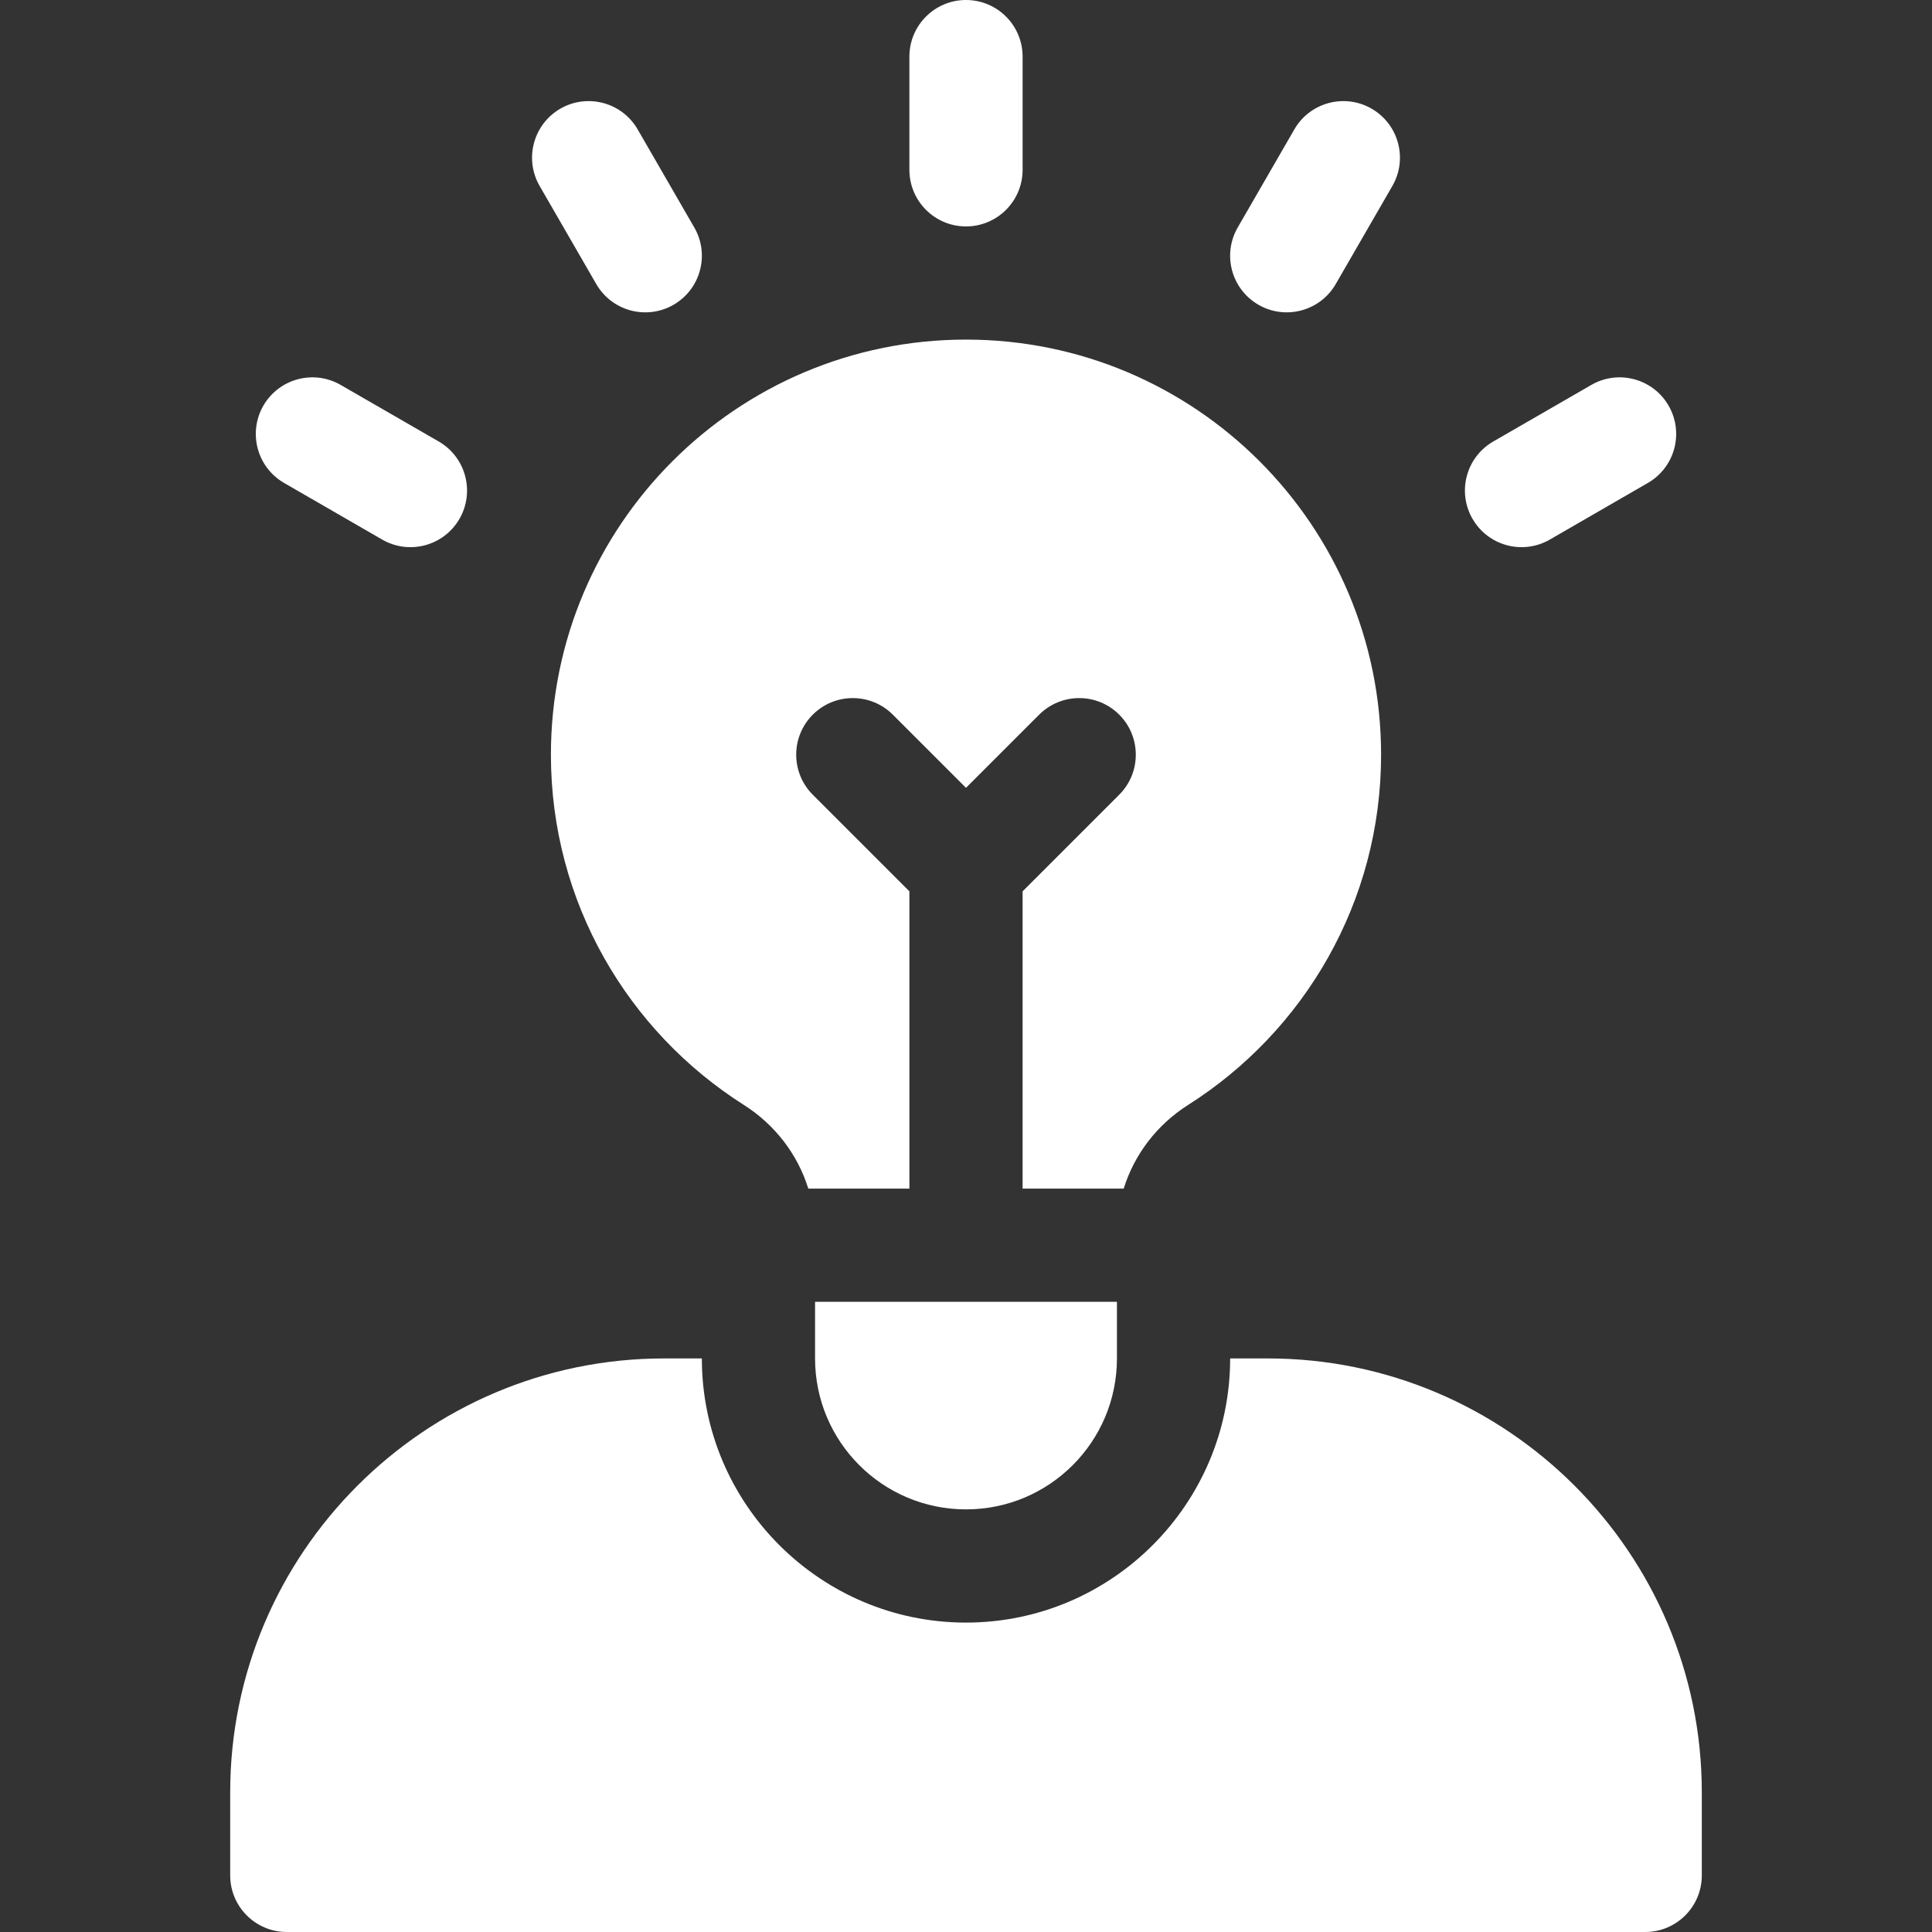 <svg width="40" height="40" viewBox="0 0 40 40" fill="none" xmlns="http://www.w3.org/2000/svg">
<rect x="0" y="0" width="40" height="40" fill="#333333" stroke="none"/>
<path d="M26.25 28.125H25.469C25.469 31.14 23.015 33.594 20 33.594C16.985 33.594 14.531 31.14 14.531 28.125H13.75C8.796 28.125 4.766 32.155 4.766 37.109V38.828C4.766 39.475 5.29 40 5.938 40H34.062C34.71 40 35.234 39.475 35.234 38.828V37.109C35.234 32.155 31.204 28.125 26.25 28.125Z" fill="white"/>
<path d="M16.875 26.953V28.125C16.875 29.851 18.274 31.25 20 31.25C21.726 31.25 23.125 29.851 23.125 28.125V26.953H16.875ZM20 4.688C20.647 4.688 21.172 4.163 21.172 3.516V1.172C21.172 0.525 20.647 0 20 0C19.353 0 18.828 0.525 18.828 1.172V3.516C18.828 4.163 19.353 4.688 20 4.688ZM11.173 3.851L12.345 5.881C12.668 6.441 13.385 6.633 13.945 6.31C14.506 5.986 14.698 5.27 14.374 4.709L13.202 2.679C12.879 2.119 12.162 1.927 11.601 2.25C11.041 2.574 10.849 3.291 11.173 3.851ZM5.882 9.999L7.912 11.171C8.473 11.495 9.189 11.303 9.513 10.742C9.836 10.182 9.644 9.465 9.084 9.141L7.054 7.97C6.494 7.646 5.777 7.838 5.453 8.398C5.13 8.959 5.322 9.676 5.882 9.999ZM32.946 7.97L30.916 9.141C30.355 9.465 30.163 10.182 30.487 10.742C30.811 11.303 31.527 11.495 32.088 11.171L34.117 9.999C34.678 9.676 34.87 8.959 34.546 8.398C34.223 7.838 33.506 7.646 32.946 7.97ZM26.055 6.31C26.615 6.633 27.332 6.441 27.655 5.881L28.827 3.851C29.151 3.291 28.959 2.574 28.398 2.25C27.838 1.927 27.121 2.119 26.798 2.679L25.626 4.709C25.302 5.27 25.494 5.986 26.055 6.31ZM20 7.031C15.254 7.031 11.406 10.879 11.406 15.625C11.406 18.679 13.002 21.356 15.403 22.878C16.047 23.287 16.516 23.903 16.735 24.609H18.828V18.454L16.828 16.454C16.37 15.996 16.37 15.254 16.828 14.796C17.285 14.339 18.027 14.339 18.485 14.796L20 16.311L21.515 14.796C21.973 14.339 22.715 14.339 23.172 14.796C23.63 15.254 23.63 15.996 23.172 16.454L21.172 18.454V24.609H23.265C23.484 23.903 23.953 23.287 24.596 22.878C26.998 21.356 28.594 18.679 28.594 15.625C28.594 10.879 24.746 7.031 20 7.031Z" fill="white"/>
</svg>
